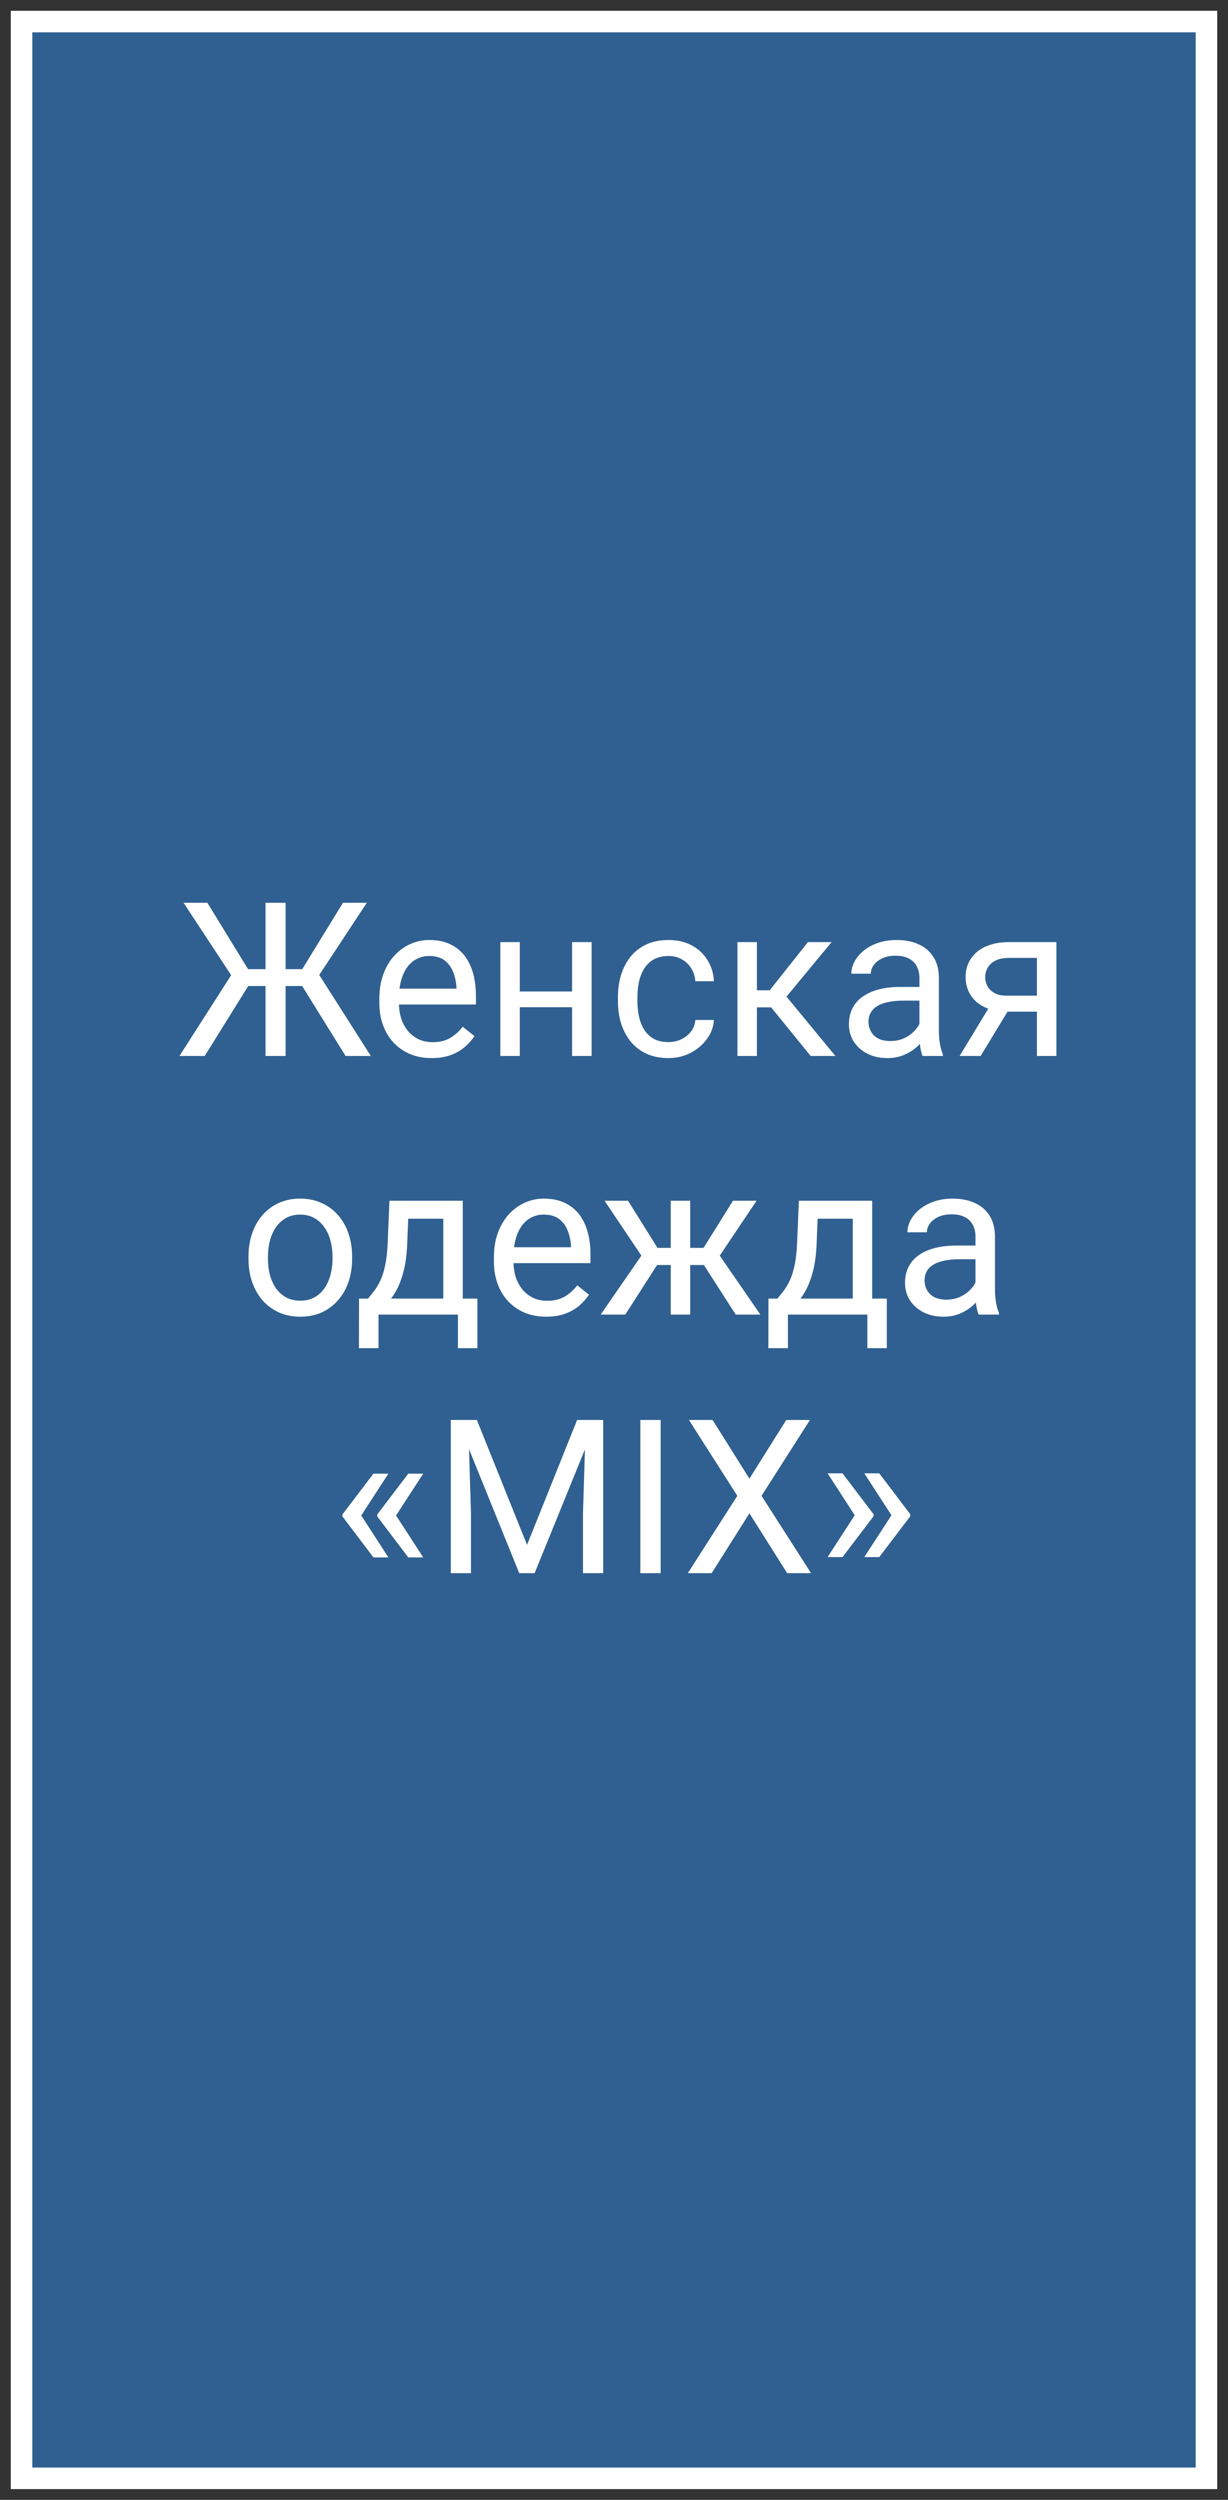 <?xml version="1.0" encoding="UTF-8"?> <svg xmlns="http://www.w3.org/2000/svg" width="57" height="116" viewBox="0 0 57 116" fill="none"><rect x="0" y="0" width="57" height="116" fill="#333333" stroke="none"/><path d="M56 1H1V115H56V1Z" fill="#2F6091" stroke="white"></path><path d="M11.06 45.753L8.521 41.891H9.625L11.515 44.972H12.852L12.701 45.753H11.06ZM11.568 45.68L9.503 49H8.331L10.973 44.869L11.568 45.68ZM13.258 41.891V49H12.325V41.891H13.258ZM17.027 41.891L14.479 45.753H12.887L12.74 44.972H14.029L15.919 41.891H17.027ZM16.041 49L13.98 45.68L14.581 44.869L17.213 49H16.041ZM20.035 49.098C19.667 49.098 19.334 49.036 19.034 48.912C18.738 48.785 18.482 48.608 18.268 48.38C18.056 48.152 17.893 47.882 17.779 47.569C17.665 47.257 17.608 46.915 17.608 46.544V46.339C17.608 45.909 17.672 45.527 17.799 45.191C17.926 44.853 18.098 44.566 18.316 44.332C18.535 44.098 18.782 43.92 19.059 43.8C19.335 43.679 19.622 43.619 19.918 43.619C20.296 43.619 20.621 43.684 20.895 43.815C21.171 43.945 21.398 44.127 21.573 44.361C21.749 44.592 21.879 44.866 21.964 45.182C22.049 45.494 22.091 45.836 22.091 46.207V46.612H18.145V45.875H21.188V45.807C21.174 45.572 21.126 45.344 21.041 45.123C20.96 44.902 20.829 44.719 20.65 44.576C20.471 44.433 20.227 44.361 19.918 44.361C19.713 44.361 19.524 44.405 19.352 44.493C19.179 44.578 19.031 44.705 18.907 44.874C18.784 45.043 18.688 45.25 18.619 45.494C18.551 45.738 18.517 46.02 18.517 46.339V46.544C18.517 46.795 18.551 47.031 18.619 47.252C18.691 47.47 18.793 47.662 18.927 47.828C19.064 47.994 19.228 48.124 19.42 48.219C19.615 48.313 19.837 48.36 20.084 48.36C20.403 48.36 20.673 48.295 20.895 48.165C21.116 48.035 21.31 47.861 21.476 47.643L22.023 48.077C21.909 48.25 21.764 48.414 21.588 48.57C21.412 48.727 21.196 48.853 20.939 48.951C20.685 49.049 20.384 49.098 20.035 49.098ZM26.73 46.007V46.739H23.936V46.007H26.73ZM24.127 43.717V49H23.224V43.717H24.127ZM27.462 43.717V49H26.554V43.717H27.462ZM31.031 48.355C31.246 48.355 31.445 48.312 31.627 48.224C31.809 48.136 31.959 48.015 32.076 47.862C32.193 47.706 32.26 47.529 32.276 47.33H33.136C33.12 47.643 33.014 47.934 32.818 48.204C32.626 48.471 32.374 48.688 32.062 48.853C31.749 49.016 31.406 49.098 31.031 49.098C30.634 49.098 30.287 49.028 29.991 48.888C29.698 48.748 29.454 48.556 29.259 48.312C29.067 48.067 28.922 47.787 28.824 47.472C28.73 47.153 28.683 46.816 28.683 46.461V46.256C28.683 45.901 28.73 45.566 28.824 45.25C28.922 44.931 29.067 44.649 29.259 44.405C29.454 44.161 29.698 43.969 29.991 43.829C30.287 43.689 30.634 43.619 31.031 43.619C31.445 43.619 31.806 43.704 32.115 43.873C32.425 44.039 32.667 44.267 32.843 44.557C33.022 44.843 33.12 45.169 33.136 45.533H32.276C32.26 45.315 32.198 45.118 32.091 44.942C31.987 44.767 31.843 44.627 31.661 44.523C31.482 44.415 31.272 44.361 31.031 44.361C30.755 44.361 30.522 44.417 30.333 44.527C30.148 44.635 29.999 44.781 29.889 44.967C29.781 45.149 29.703 45.352 29.654 45.577C29.609 45.798 29.586 46.025 29.586 46.256V46.461C29.586 46.692 29.609 46.92 29.654 47.145C29.7 47.369 29.776 47.573 29.884 47.755C29.994 47.937 30.143 48.084 30.328 48.194C30.517 48.302 30.751 48.355 31.031 48.355ZM35.133 43.717V49H34.23V43.717H35.133ZM38.6 43.717L36.095 46.744H34.83L34.693 45.953H35.728L37.501 43.717H38.6ZM37.628 49L35.685 46.607L36.266 45.953L38.775 49H37.628ZM42.677 48.097V45.377C42.677 45.169 42.634 44.988 42.55 44.835C42.468 44.679 42.345 44.558 42.179 44.474C42.013 44.389 41.808 44.347 41.563 44.347C41.336 44.347 41.135 44.386 40.963 44.464C40.794 44.542 40.66 44.645 40.562 44.772C40.468 44.898 40.421 45.035 40.421 45.182H39.518C39.518 44.993 39.566 44.806 39.664 44.62C39.762 44.435 39.902 44.267 40.084 44.117C40.27 43.964 40.491 43.844 40.748 43.756C41.008 43.665 41.298 43.619 41.617 43.619C42.001 43.619 42.34 43.684 42.633 43.815C42.929 43.945 43.16 44.142 43.326 44.405C43.495 44.666 43.58 44.993 43.58 45.387V47.848C43.58 48.023 43.595 48.211 43.624 48.409C43.657 48.608 43.704 48.779 43.766 48.922V49H42.823C42.778 48.896 42.742 48.758 42.716 48.585C42.69 48.409 42.677 48.246 42.677 48.097ZM42.833 45.797L42.843 46.432H41.93C41.672 46.432 41.443 46.453 41.241 46.495C41.039 46.534 40.87 46.594 40.733 46.676C40.597 46.757 40.492 46.86 40.421 46.983C40.349 47.104 40.313 47.245 40.313 47.408C40.313 47.574 40.351 47.726 40.426 47.862C40.501 47.999 40.613 48.108 40.763 48.19C40.916 48.268 41.103 48.307 41.324 48.307C41.601 48.307 41.845 48.248 42.057 48.131C42.268 48.014 42.436 47.87 42.56 47.701C42.687 47.532 42.755 47.367 42.765 47.208L43.15 47.643C43.128 47.779 43.066 47.931 42.965 48.097C42.864 48.263 42.729 48.422 42.56 48.575C42.394 48.725 42.195 48.85 41.964 48.951C41.736 49.049 41.479 49.098 41.192 49.098C40.834 49.098 40.52 49.028 40.25 48.888C39.983 48.748 39.775 48.56 39.625 48.326C39.478 48.089 39.405 47.823 39.405 47.53C39.405 47.247 39.461 46.998 39.571 46.783C39.682 46.565 39.842 46.384 40.05 46.241C40.258 46.095 40.509 45.984 40.802 45.909C41.095 45.834 41.422 45.797 41.783 45.797H42.833ZM46.07 46.48H47.047L45.519 49H44.542L46.07 46.48ZM46.827 43.717H49.034V49H48.131V44.449H46.827C46.57 44.449 46.36 44.493 46.197 44.581C46.035 44.666 45.916 44.776 45.841 44.913C45.766 45.05 45.728 45.191 45.728 45.338C45.728 45.481 45.763 45.62 45.831 45.753C45.899 45.883 46.007 45.991 46.153 46.075C46.3 46.16 46.489 46.202 46.72 46.202H48.375V46.944H46.72C46.417 46.944 46.148 46.904 45.914 46.822C45.68 46.741 45.481 46.629 45.318 46.485C45.156 46.339 45.032 46.168 44.947 45.973C44.863 45.774 44.82 45.559 44.82 45.328C44.82 45.097 44.864 44.884 44.952 44.688C45.043 44.493 45.173 44.322 45.343 44.176C45.515 44.029 45.725 43.917 45.973 43.839C46.223 43.758 46.508 43.717 46.827 43.717ZM11.534 58.417V58.305C11.534 57.924 11.589 57.571 11.7 57.245C11.811 56.916 11.97 56.632 12.179 56.391C12.387 56.147 12.639 55.958 12.935 55.824C13.232 55.688 13.564 55.619 13.932 55.619C14.303 55.619 14.636 55.688 14.933 55.824C15.232 55.958 15.486 56.147 15.694 56.391C15.906 56.632 16.067 56.916 16.178 57.245C16.288 57.571 16.344 57.924 16.344 58.305V58.417C16.344 58.798 16.288 59.151 16.178 59.477C16.067 59.802 15.906 60.087 15.694 60.331C15.486 60.572 15.234 60.761 14.938 60.898C14.645 61.031 14.312 61.098 13.941 61.098C13.57 61.098 13.237 61.031 12.94 60.898C12.644 60.761 12.39 60.572 12.179 60.331C11.97 60.087 11.811 59.802 11.7 59.477C11.589 59.151 11.534 58.798 11.534 58.417ZM12.438 58.305V58.417C12.438 58.681 12.468 58.93 12.53 59.164C12.592 59.395 12.685 59.6 12.809 59.779C12.935 59.958 13.093 60.1 13.282 60.204C13.471 60.305 13.691 60.355 13.941 60.355C14.189 60.355 14.405 60.305 14.591 60.204C14.78 60.1 14.936 59.958 15.06 59.779C15.183 59.6 15.276 59.395 15.338 59.164C15.403 58.93 15.435 58.681 15.435 58.417V58.305C15.435 58.044 15.403 57.798 15.338 57.567C15.276 57.333 15.182 57.126 15.055 56.947C14.931 56.765 14.775 56.622 14.586 56.518C14.4 56.413 14.182 56.361 13.932 56.361C13.684 56.361 13.466 56.413 13.277 56.518C13.092 56.622 12.935 56.765 12.809 56.947C12.685 57.126 12.592 57.333 12.53 57.567C12.468 57.798 12.438 58.044 12.438 58.305ZM18.077 55.717H18.98L18.902 57.694C18.883 58.196 18.826 58.629 18.731 58.993C18.637 59.358 18.517 59.669 18.37 59.926C18.224 60.18 18.059 60.393 17.877 60.565C17.698 60.738 17.512 60.883 17.32 61H16.871L16.895 60.263L17.081 60.258C17.189 60.131 17.293 60.001 17.394 59.867C17.494 59.73 17.587 59.569 17.672 59.384C17.756 59.195 17.826 58.965 17.882 58.695C17.94 58.422 17.978 58.088 17.994 57.694L18.077 55.717ZM18.302 55.717H21.48V61H20.577V56.552H18.302V55.717ZM16.666 60.258H22.159V62.558H21.256V61H17.569V62.558H16.661L16.666 60.258ZM25.352 61.098C24.985 61.098 24.651 61.036 24.352 60.912C24.055 60.785 23.8 60.608 23.585 60.38C23.373 60.152 23.211 59.882 23.097 59.569C22.983 59.257 22.926 58.915 22.926 58.544V58.339C22.926 57.909 22.989 57.527 23.116 57.191C23.243 56.853 23.416 56.566 23.634 56.332C23.852 56.098 24.099 55.92 24.376 55.8C24.653 55.679 24.939 55.619 25.235 55.619C25.613 55.619 25.939 55.684 26.212 55.815C26.489 55.945 26.715 56.127 26.891 56.361C27.066 56.592 27.197 56.866 27.281 57.182C27.366 57.494 27.408 57.836 27.408 58.207V58.612H23.463V57.875H26.505V57.807C26.492 57.572 26.443 57.344 26.358 57.123C26.277 56.902 26.147 56.719 25.968 56.576C25.789 56.433 25.545 56.361 25.235 56.361C25.03 56.361 24.841 56.405 24.669 56.493C24.496 56.578 24.348 56.705 24.225 56.874C24.101 57.043 24.005 57.25 23.936 57.494C23.868 57.738 23.834 58.02 23.834 58.339V58.544C23.834 58.795 23.868 59.031 23.936 59.252C24.008 59.47 24.111 59.662 24.244 59.828C24.381 59.994 24.545 60.124 24.737 60.219C24.933 60.313 25.154 60.36 25.401 60.36C25.72 60.36 25.991 60.295 26.212 60.165C26.433 60.035 26.627 59.861 26.793 59.643L27.34 60.077C27.226 60.25 27.081 60.414 26.905 60.57C26.73 60.727 26.513 60.853 26.256 60.951C26.002 61.049 25.701 61.098 25.352 61.098ZM30.064 58.7L28.062 55.717H29.151L30.519 57.904H31.573L31.441 58.7H30.064ZM30.558 58.607L29.024 61H27.882L29.986 57.953L30.558 58.607ZM32.037 55.717V61H31.134V55.717H32.037ZM35.118 55.717L33.116 58.7H31.739L31.598 57.904H32.657L34.024 55.717H35.118ZM34.151 61L32.613 58.607L33.194 57.953L35.294 61H34.151ZM37.081 55.717H37.984L37.906 57.694C37.887 58.196 37.83 58.629 37.735 58.993C37.641 59.358 37.52 59.669 37.374 59.926C37.227 60.18 37.063 60.393 36.881 60.565C36.702 60.738 36.516 60.883 36.324 61H35.875L35.899 60.263L36.085 60.258C36.192 60.131 36.297 60.001 36.398 59.867C36.498 59.73 36.591 59.569 36.676 59.384C36.76 59.195 36.83 58.965 36.886 58.695C36.944 58.422 36.982 58.088 36.998 57.694L37.081 55.717ZM37.306 55.717H40.484V61H39.581V56.552H37.306V55.717ZM35.67 60.258H41.163V62.558H40.26V61H36.573V62.558H35.665L35.67 60.258ZM45.279 60.097V57.377C45.279 57.169 45.237 56.988 45.152 56.835C45.071 56.679 44.947 56.558 44.781 56.474C44.615 56.389 44.41 56.347 44.166 56.347C43.938 56.347 43.738 56.386 43.565 56.464C43.396 56.542 43.263 56.645 43.165 56.772C43.071 56.898 43.023 57.035 43.023 57.182H42.12C42.12 56.993 42.169 56.806 42.267 56.62C42.364 56.435 42.504 56.267 42.687 56.117C42.872 55.964 43.093 55.844 43.351 55.756C43.611 55.665 43.901 55.619 44.22 55.619C44.604 55.619 44.942 55.684 45.235 55.815C45.532 55.945 45.763 56.142 45.929 56.405C46.098 56.666 46.183 56.993 46.183 57.387V59.848C46.183 60.023 46.197 60.211 46.227 60.409C46.259 60.608 46.306 60.779 46.368 60.922V61H45.426C45.38 60.896 45.344 60.758 45.318 60.585C45.292 60.409 45.279 60.246 45.279 60.097ZM45.435 57.797L45.445 58.432H44.532C44.275 58.432 44.046 58.453 43.844 58.495C43.642 58.534 43.473 58.594 43.336 58.676C43.199 58.757 43.095 58.86 43.023 58.983C42.952 59.104 42.916 59.245 42.916 59.408C42.916 59.574 42.953 59.726 43.028 59.862C43.103 59.999 43.215 60.108 43.365 60.19C43.518 60.268 43.705 60.307 43.927 60.307C44.203 60.307 44.448 60.248 44.659 60.131C44.871 60.014 45.038 59.87 45.162 59.701C45.289 59.532 45.357 59.367 45.367 59.208L45.753 59.643C45.73 59.779 45.668 59.931 45.567 60.097C45.467 60.263 45.331 60.422 45.162 60.575C44.996 60.725 44.797 60.85 44.566 60.951C44.339 61.049 44.081 61.098 43.795 61.098C43.437 61.098 43.123 61.028 42.852 60.888C42.586 60.748 42.377 60.56 42.227 60.326C42.081 60.089 42.008 59.823 42.008 59.53C42.008 59.247 42.063 58.998 42.174 58.783C42.285 58.565 42.444 58.384 42.652 58.241C42.861 58.095 43.111 57.984 43.404 57.909C43.697 57.834 44.024 57.797 44.386 57.797H45.435ZM18.028 68.381L16.754 70.344L15.895 70.339V70.275L17.335 68.381H18.028ZM16.754 70.3L18.028 72.268H17.335L15.895 70.368V70.305L16.754 70.3ZM19.645 68.381L18.37 70.344L17.511 70.339V70.275L18.951 68.381H19.645ZM18.37 70.3L19.645 72.268H18.951L17.511 70.368V70.305L18.37 70.3ZM21.222 65.891H22.135L24.464 71.686L26.788 65.891H27.706L24.815 73H24.102L21.222 65.891ZM20.924 65.891H21.73L21.861 70.227V73H20.924V65.891ZM27.193 65.891H27.999V73H27.061V70.227L27.193 65.891ZM30.665 65.891V73H29.723V65.891H30.665ZM33.077 65.891L34.786 68.615L36.495 65.891H37.594L35.348 69.411L37.648 73H36.539L34.786 70.222L33.033 73H31.925L34.225 69.411L31.979 65.891H33.077ZM38.414 72.253L39.688 70.29L40.548 70.295V70.358L39.107 72.253H38.414ZM38.414 68.366H39.107L40.548 70.266V70.329L39.688 70.334L38.414 68.366ZM40.118 72.253L41.393 70.29L42.252 70.295V70.358L40.812 72.253H40.118ZM40.118 68.366H40.812L42.252 70.266V70.329L41.393 70.334L40.118 68.366Z" fill="white"></path></svg> 